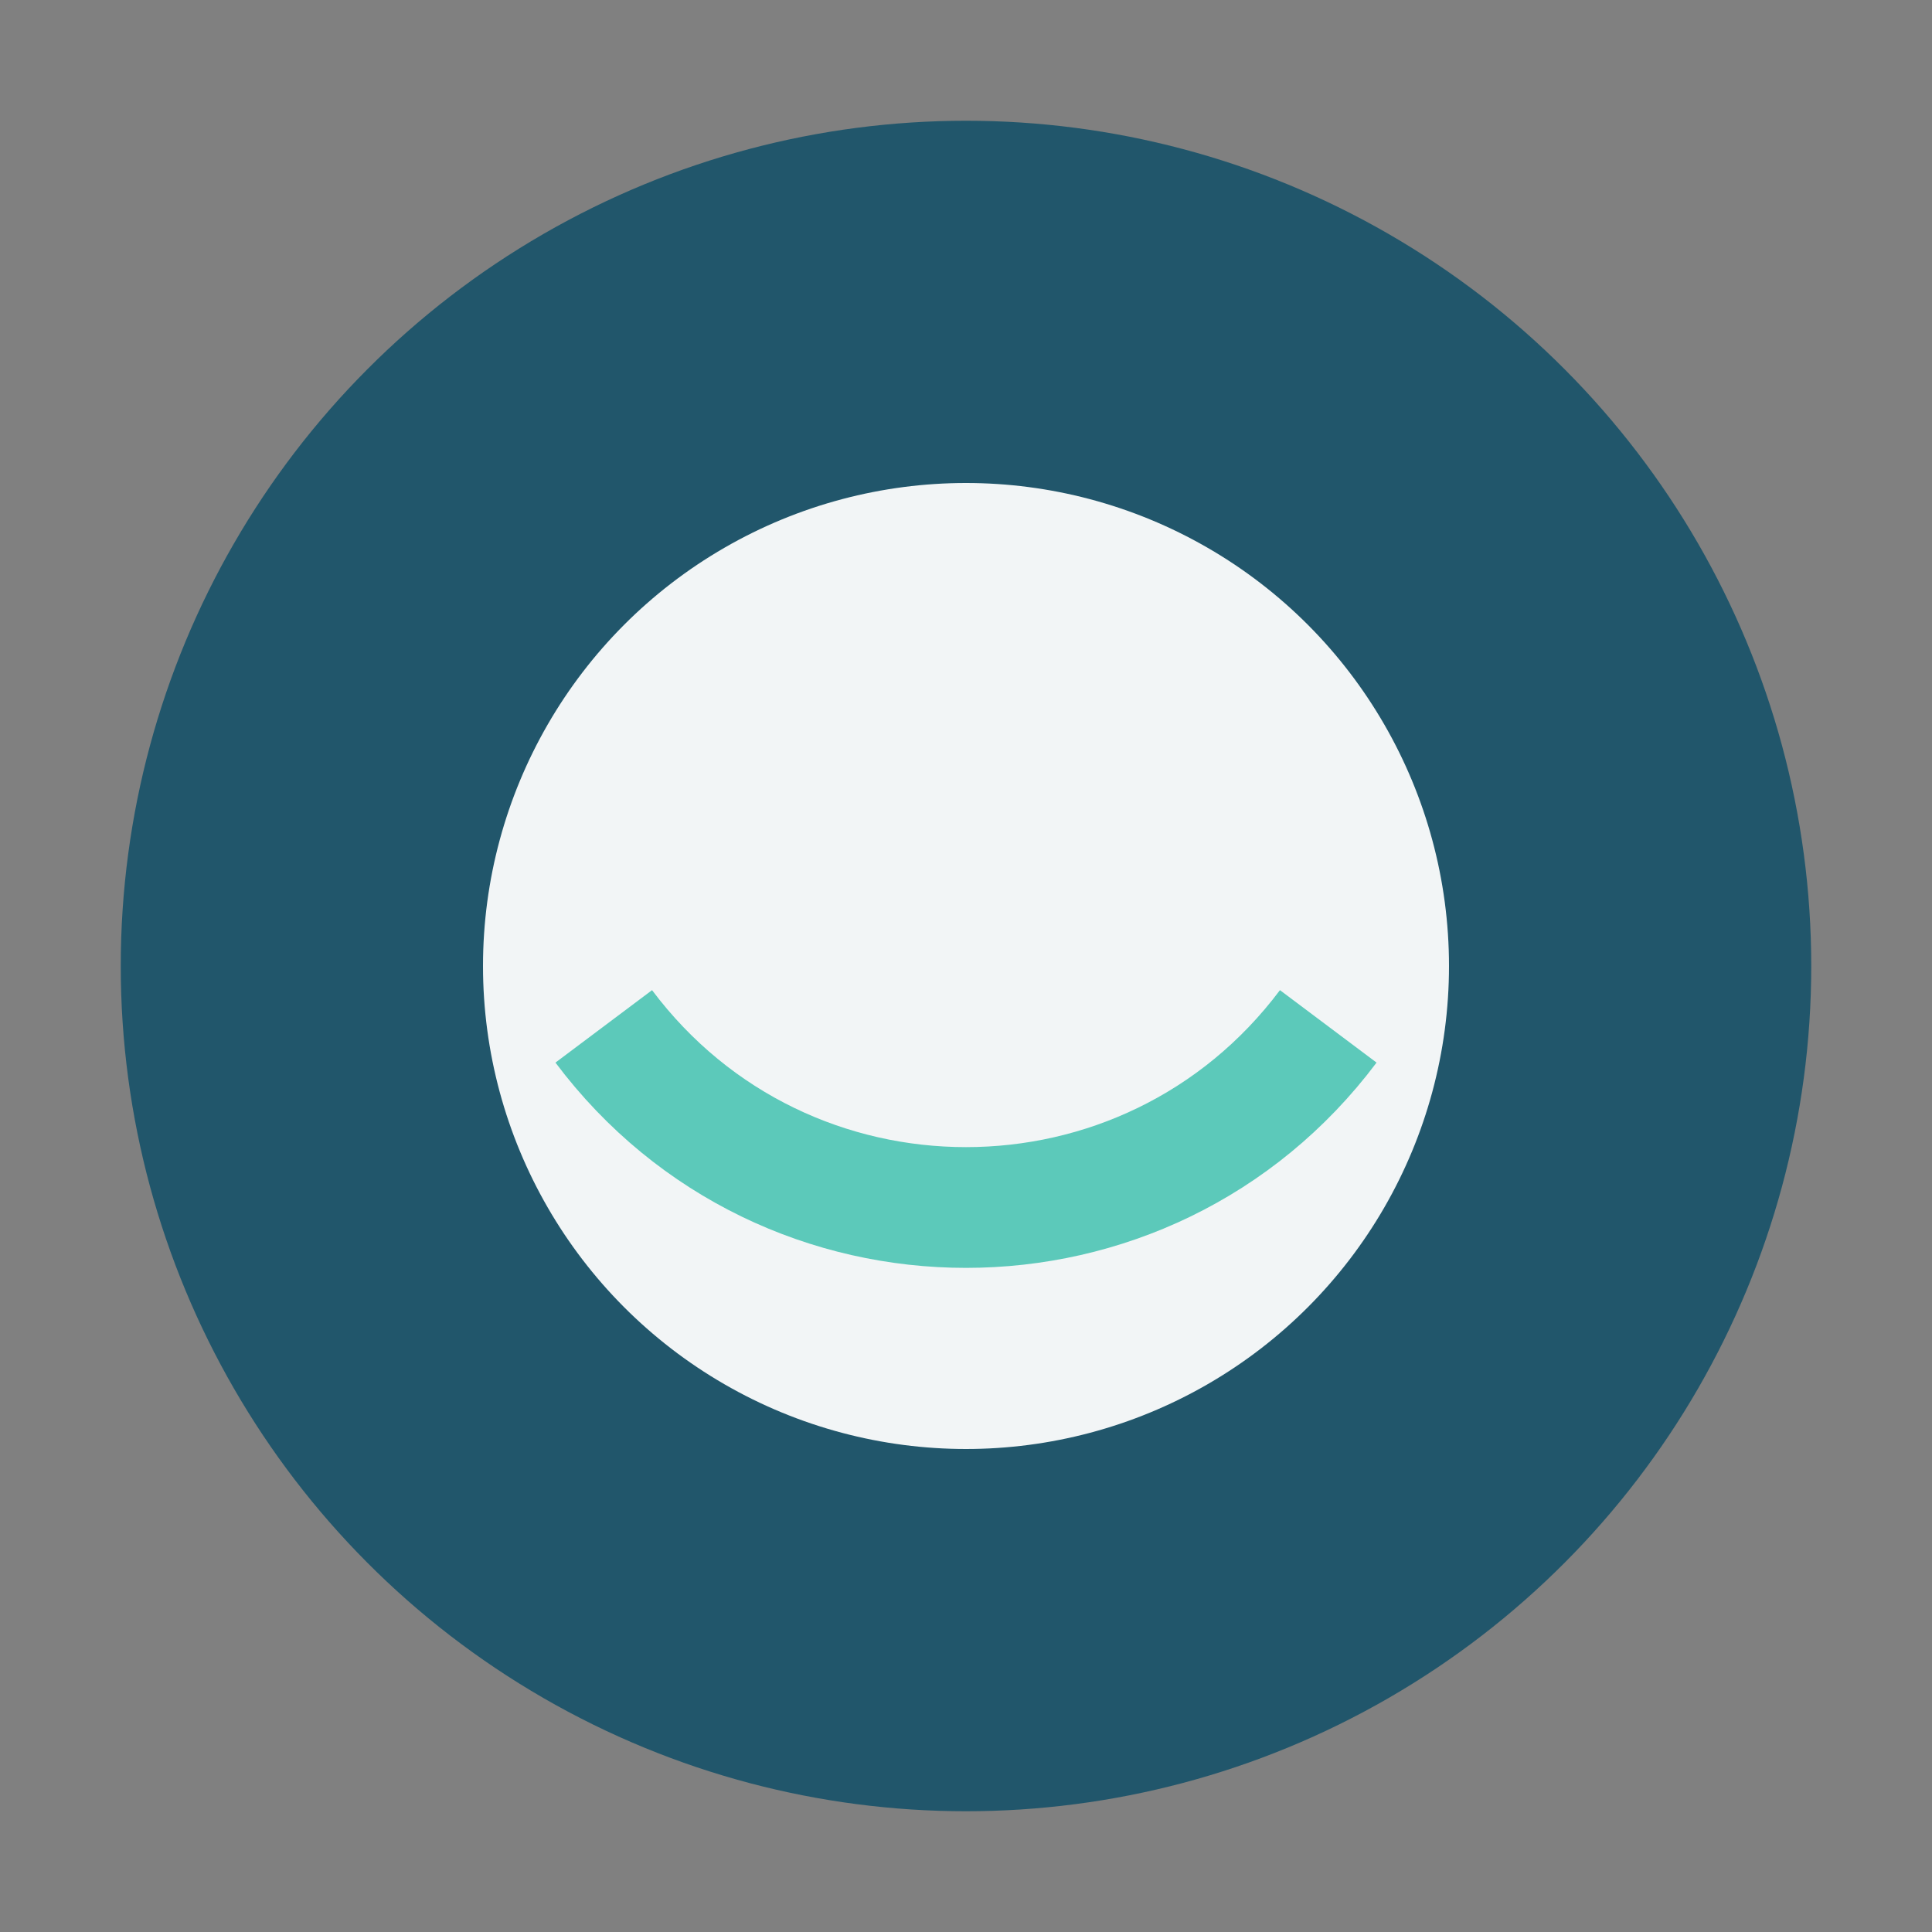<?xml version="1.0" encoding="UTF-8"?>
<svg xmlns="http://www.w3.org/2000/svg" width="32" height="32" viewBox="0 0 32 32"><rect x="0" y="0" width="32" height="32" fill="#808080" stroke="none"/><circle cx="16" cy="16" r="14" fill="#21566B"/><ellipse cx="16" cy="16" rx="8" ry="8" fill="#F2F5F6"/><path d="M10 17c3 4 9 4 12 0" stroke="#5CC9BA" stroke-width="2" fill="none"/></svg>